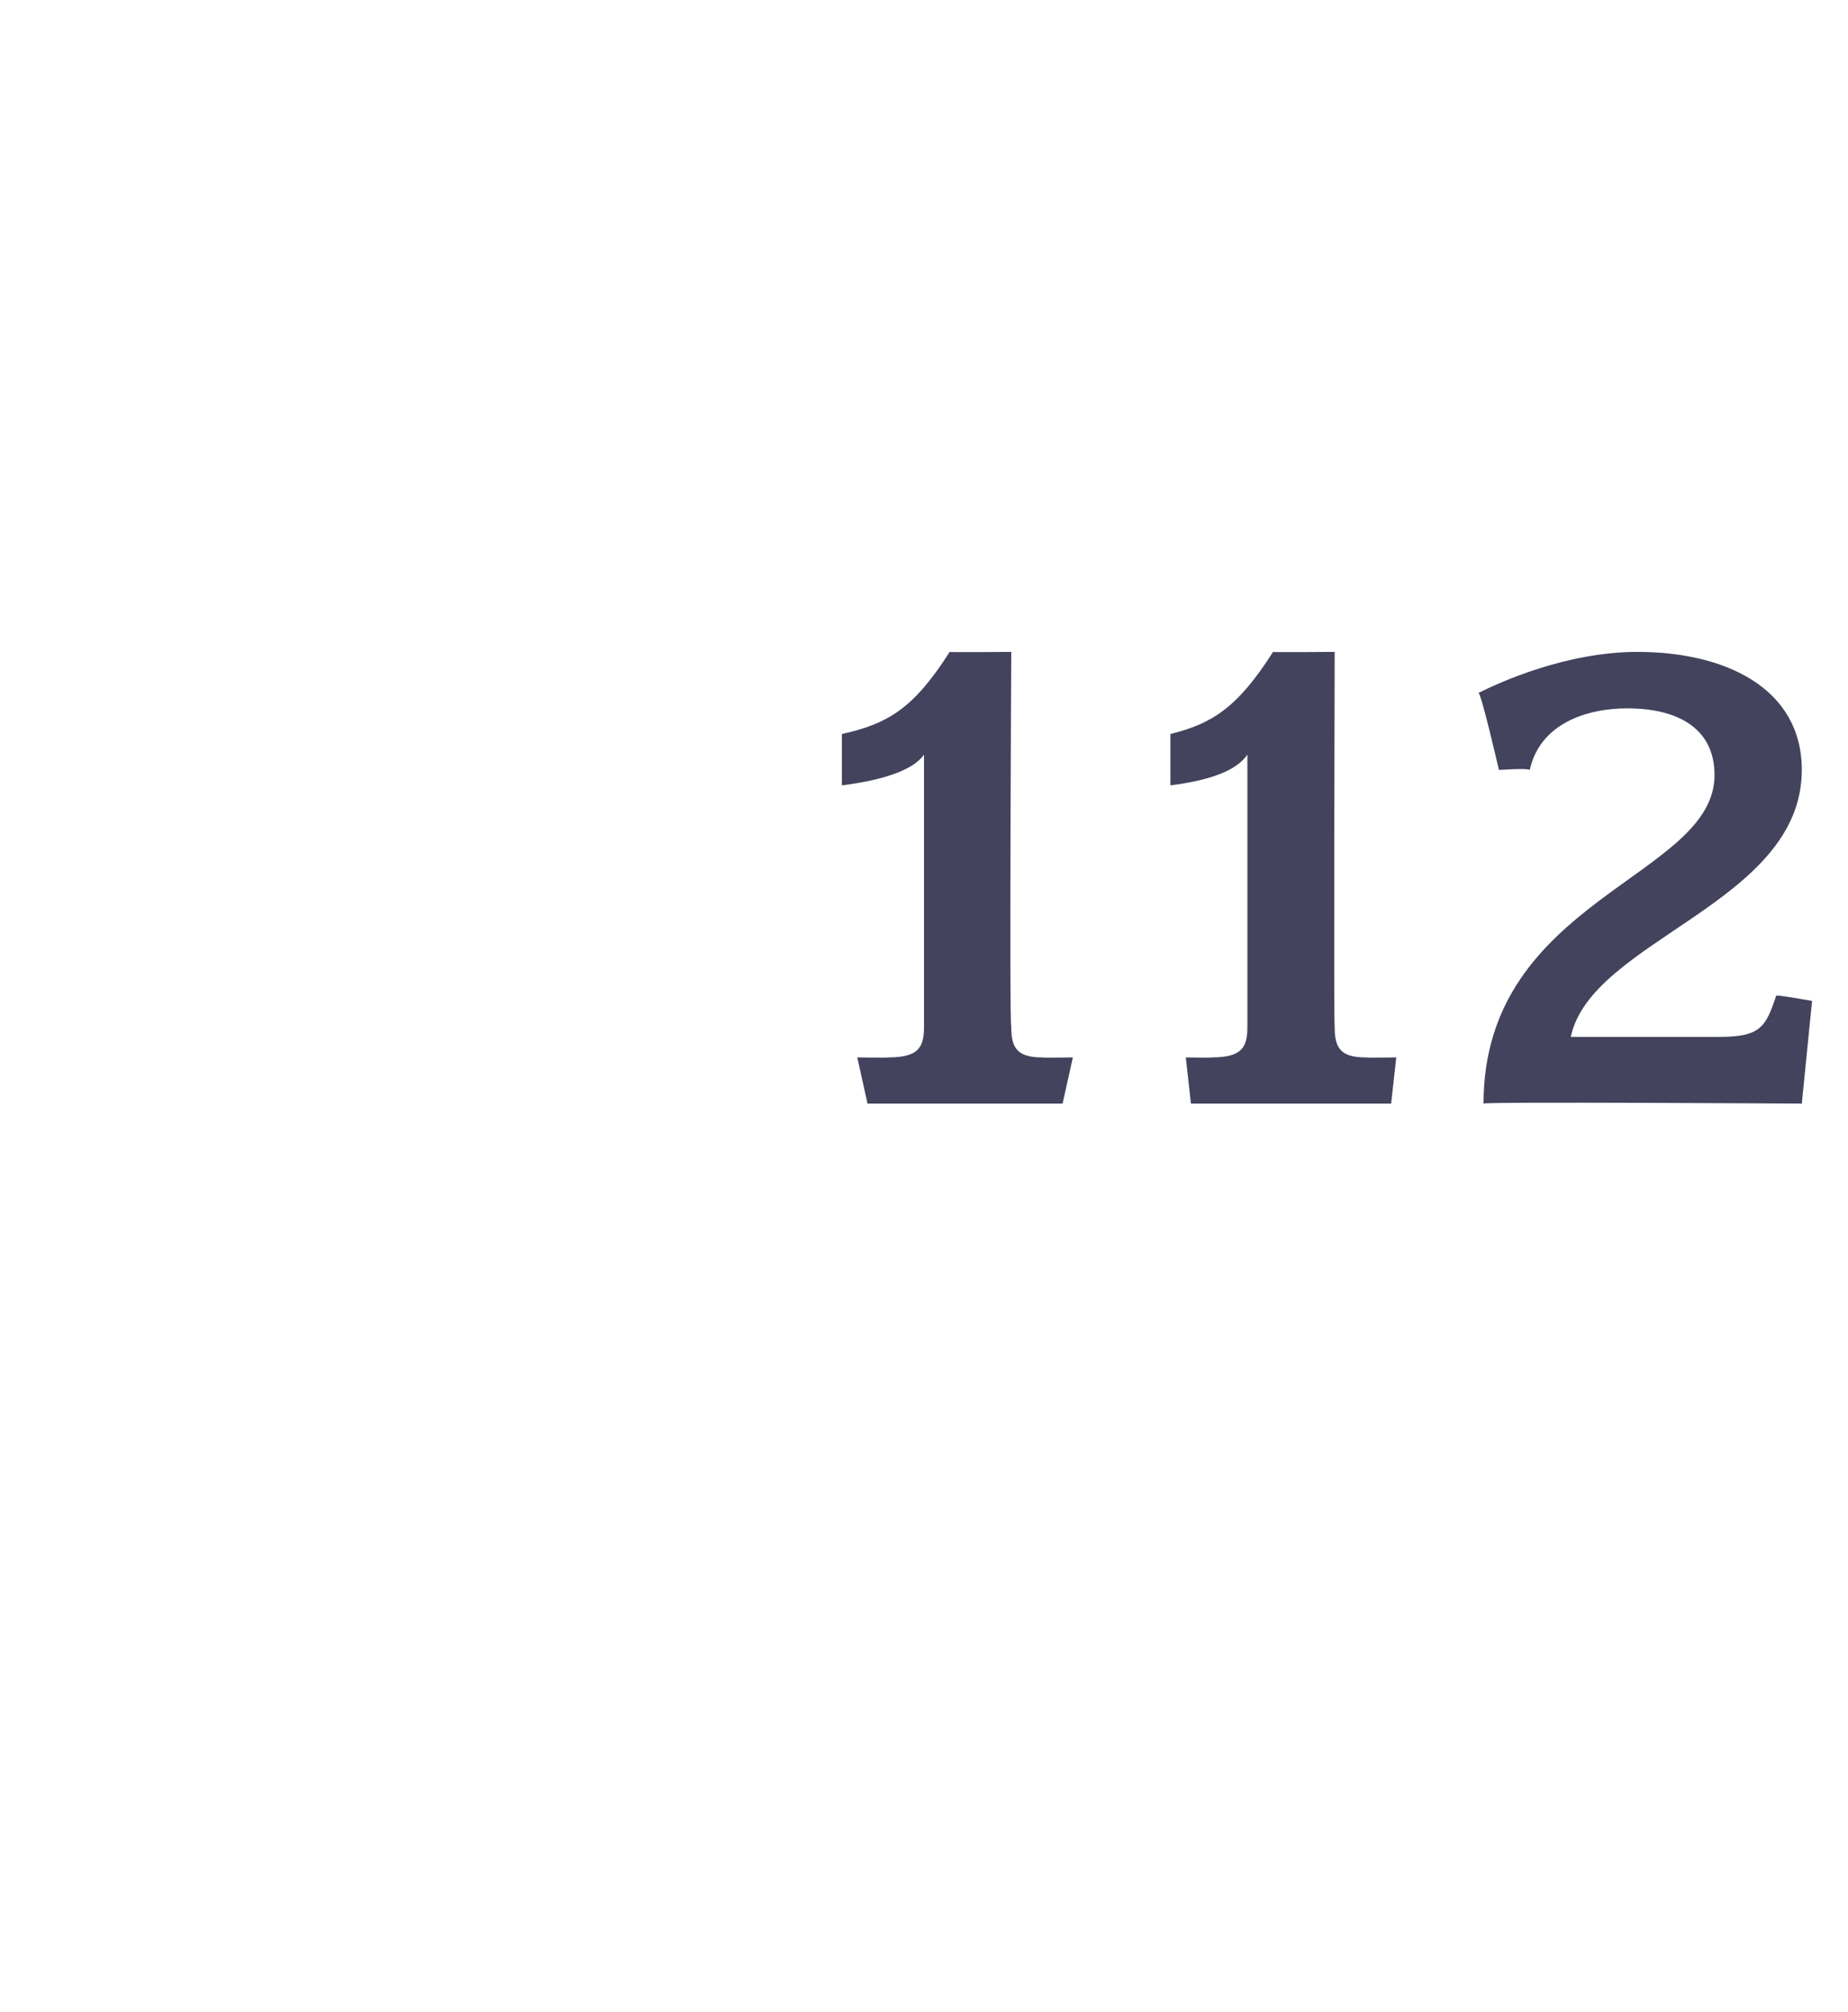 <?xml version="1.0" standalone="no"?><!DOCTYPE svg PUBLIC "-//W3C//DTD SVG 1.1//EN" "http://www.w3.org/Graphics/SVG/1.1/DTD/svg11.dtd"><svg xmlns="http://www.w3.org/2000/svg" version="1.1" width="36px" height="39.2px" viewBox="0 -1 36 39.2" style="top:-1px">  <desc>112</desc>  <defs/>  <g id="Polygon51507">    <path d="M 20.7 20.5 L 16.9 20.5 L 16.7 19.6 C 16.7 19.6 17.33 19.61 17.3 19.6 C 17.9 19.6 18 19.4 18 19 C 18 19 18 13.7 18 13.7 C 17.8 14 17.2 14.2 16.4 14.3 C 16.4 14.3 16.4 13.3 16.4 13.3 C 17.3 13.1 17.8 12.8 18.5 11.7 C 18.46 11.71 19.7 11.7 19.7 11.7 C 19.7 11.7 19.66 18.96 19.7 19 C 19.7 19.4 19.8 19.6 20.3 19.6 C 20.33 19.61 20.9 19.6 20.9 19.6 L 20.7 20.5 Z M 27.1 20.5 L 23.2 20.5 L 23.1 19.6 C 23.1 19.6 23.64 19.61 23.6 19.6 C 24.2 19.6 24.3 19.4 24.3 19 C 24.3 19 24.3 13.7 24.3 13.7 C 24.1 14 23.6 14.2 22.8 14.3 C 22.8 14.3 22.8 13.3 22.8 13.3 C 23.6 13.1 24.1 12.8 24.8 11.7 C 24.77 11.71 26 11.7 26 11.7 C 26 11.7 25.98 18.96 26 19 C 26 19.4 26.1 19.6 26.6 19.6 C 26.65 19.61 27.2 19.6 27.2 19.6 L 27.1 20.5 Z M 35.1 20.5 C 35.1 20.5 28.89 20.46 28.9 20.5 C 28.9 16.5 33.4 16.1 33.4 14.1 C 33.4 13.2 32.7 12.8 31.7 12.8 C 30.9 12.8 30 13.1 29.8 14 C 29.76 13.96 29.2 14 29.2 14 C 29.2 14 28.85 12.48 28.8 12.5 C 29.2 12.3 30.5 11.7 31.9 11.7 C 33.6 11.7 35.1 12.4 35.1 14 C 35.1 16.6 31 17.3 30.6 19.2 C 30.6 19.2 33.5 19.2 33.5 19.2 C 34.3 19.2 34.4 19 34.6 18.4 C 34.59 18.37 35.3 18.5 35.3 18.5 L 35.1 20.5 Z " stroke="none" fill="#43435e"/>  </g></svg>
